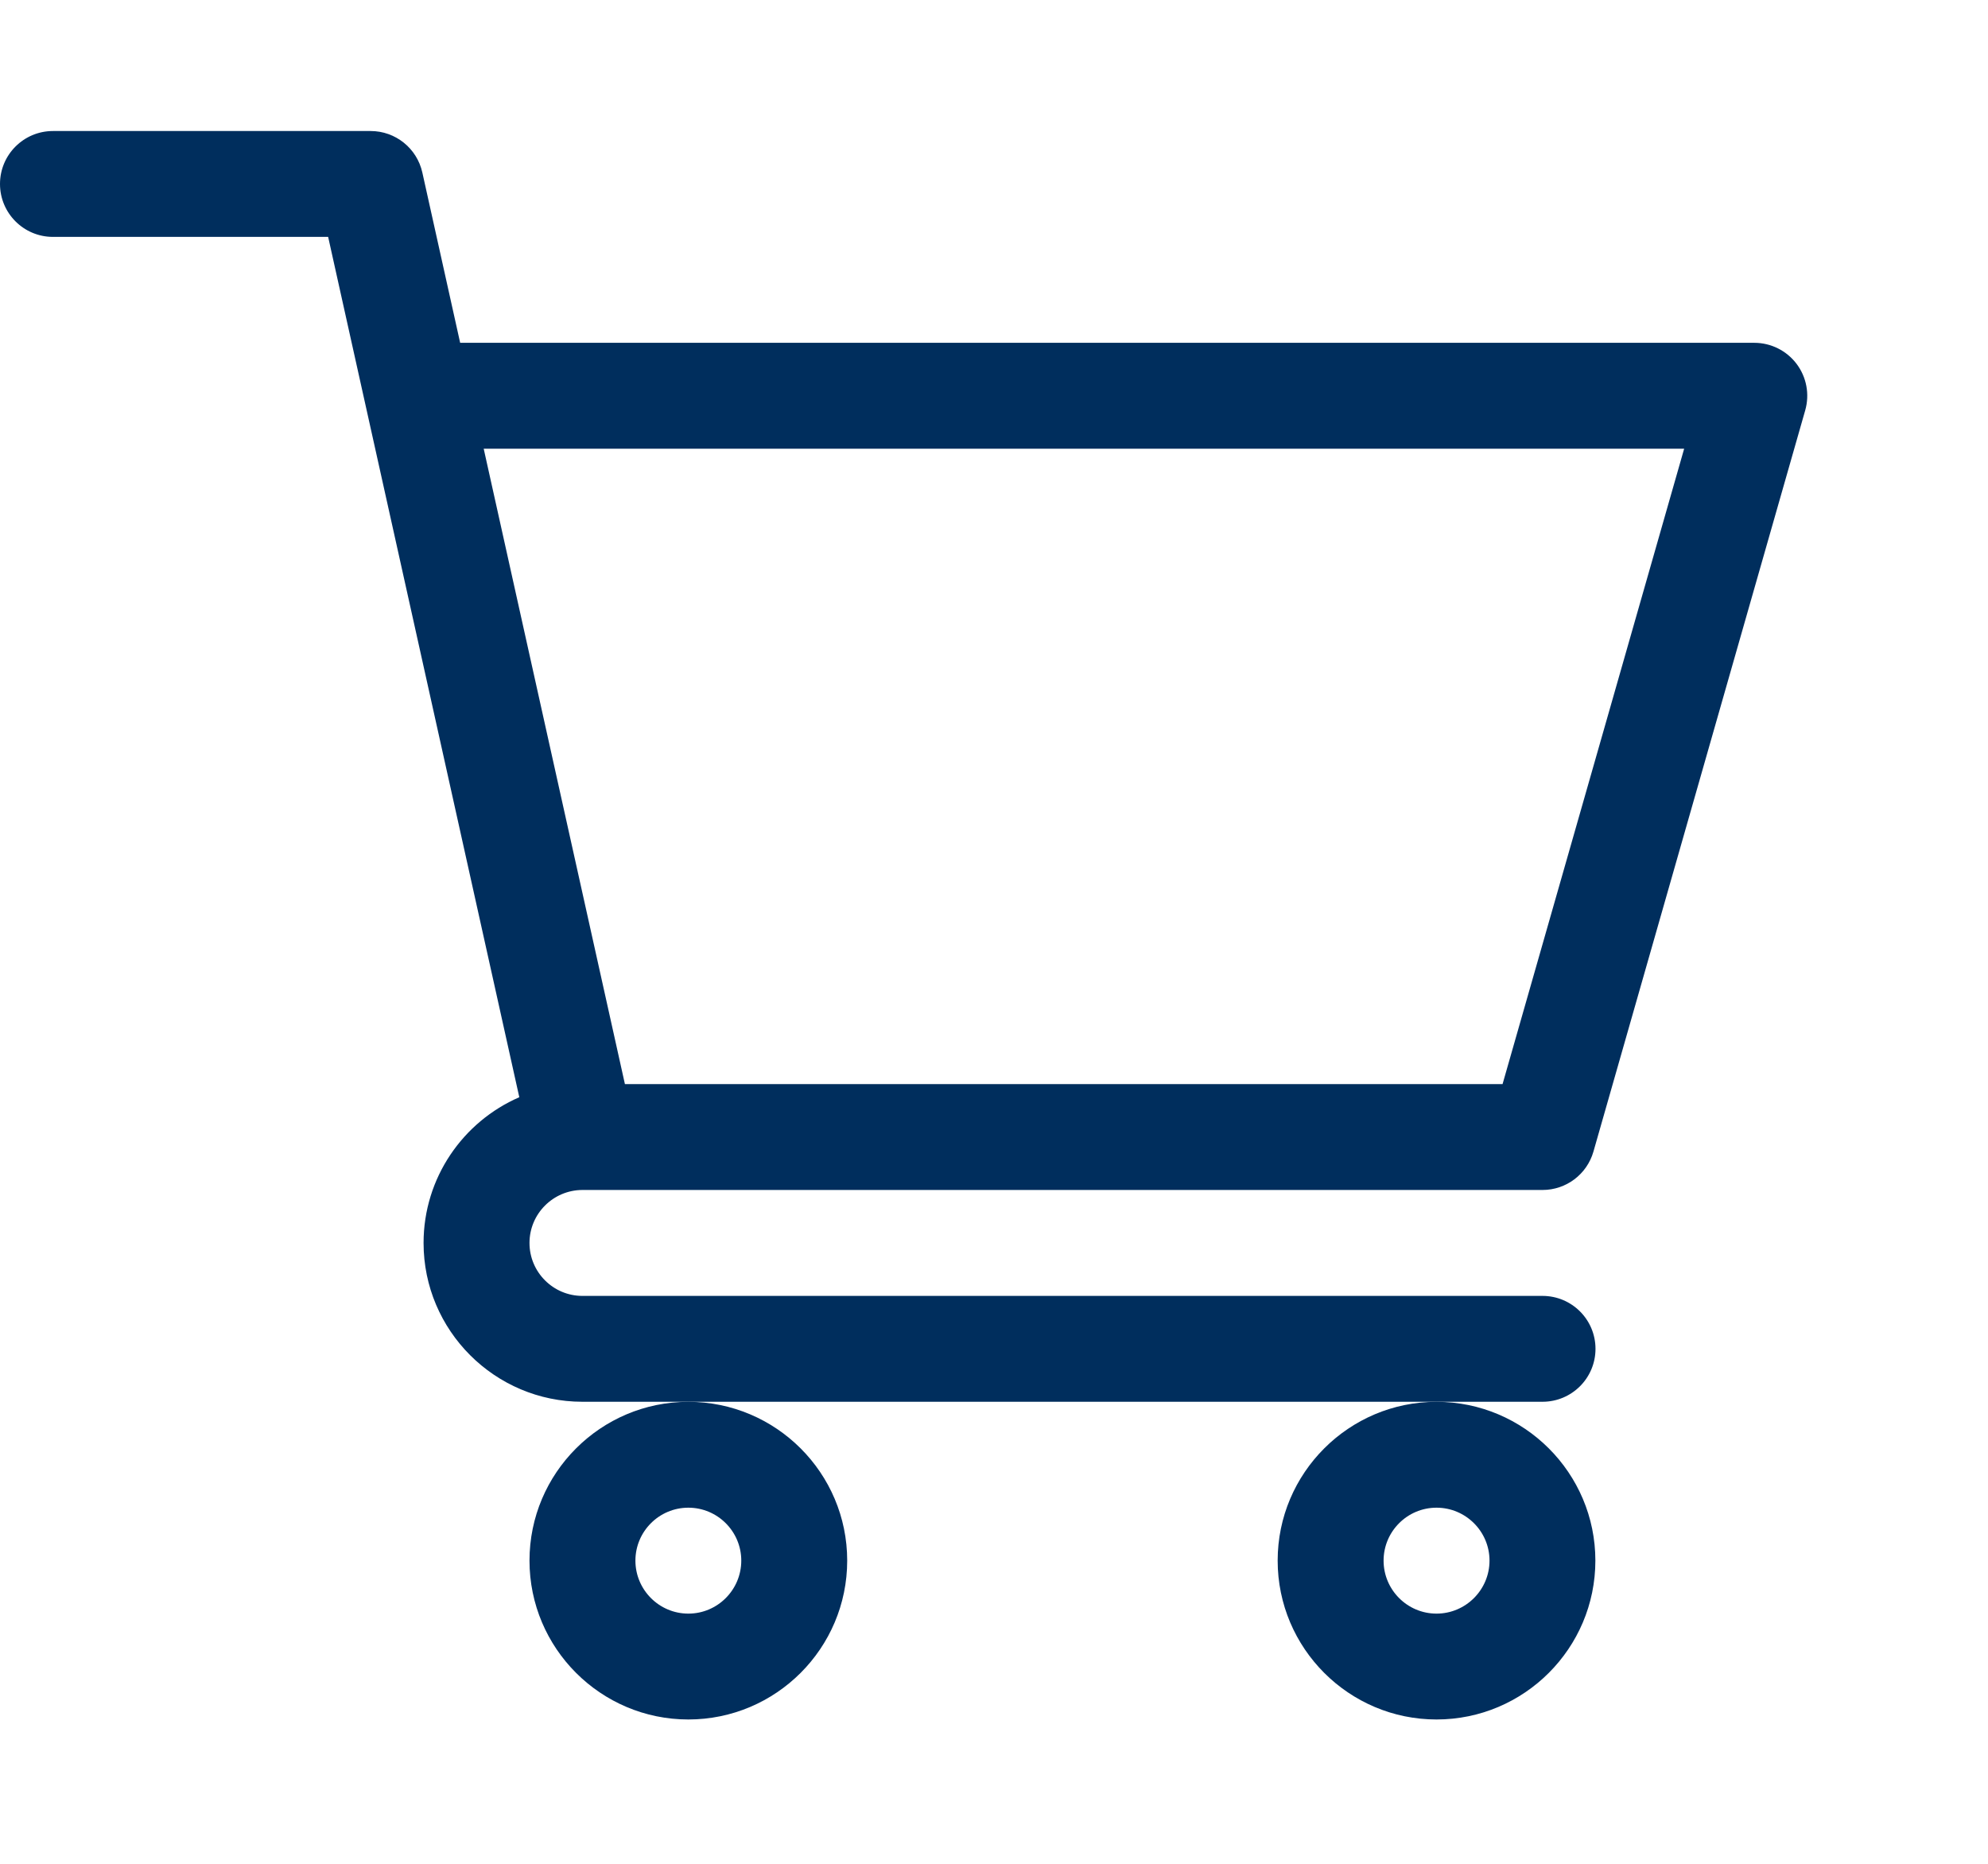 <svg width="32" height="30" viewBox="0 0 32 30" fill="none" xmlns="http://www.w3.org/2000/svg">
<path d="M9.373 19.154H9.374C9.375 19.154 9.376 19.154 9.377 19.154H24.829C25.21 19.154 25.544 18.902 25.649 18.536L29.058 6.604C29.131 6.347 29.08 6.071 28.919 5.857C28.758 5.644 28.506 5.518 28.239 5.518H7.407L6.798 2.776C6.711 2.386 6.365 2.109 5.966 2.109H0.852C0.382 2.109 0 2.49 0 2.961C0 3.432 0.382 3.813 0.852 3.813H5.282C5.39 4.299 8.198 16.934 8.359 17.661C7.454 18.054 6.818 18.957 6.818 20.007C6.818 21.416 7.965 22.563 9.375 22.563H24.829C25.3 22.563 25.682 22.182 25.682 21.711C25.682 21.24 25.3 20.859 24.829 20.859H9.375C8.905 20.859 8.523 20.477 8.523 20.007C8.523 19.537 8.904 19.156 9.373 19.154ZM27.109 7.223L24.186 17.45H10.059L7.786 7.223H27.109Z" fill="#002E5D"/>
<path d="M8.523 25.12C8.523 26.53 9.67 27.677 11.08 27.677C12.49 27.677 13.637 26.53 13.637 25.12C13.637 23.71 12.49 22.564 11.08 22.564C9.67 22.564 8.523 23.71 8.523 25.12ZM11.08 24.268C11.55 24.268 11.932 24.65 11.932 25.12C11.932 25.59 11.55 25.973 11.08 25.973C10.61 25.973 10.228 25.59 10.228 25.12C10.228 24.65 10.61 24.268 11.08 24.268Z" fill="#002E5D"/>
<path d="M20.566 25.12C20.566 26.53 21.713 27.677 23.123 27.677C24.533 27.677 25.68 26.53 25.68 25.12C25.68 23.71 24.533 22.564 23.123 22.564C21.713 22.564 20.566 23.71 20.566 25.12ZM23.123 24.268C23.593 24.268 23.976 24.65 23.976 25.12C23.976 25.59 23.593 25.973 23.123 25.973C22.653 25.973 22.271 25.59 22.271 25.12C22.271 24.65 22.653 24.268 23.123 24.268Z" fill="#002E5D"/>
</svg>
